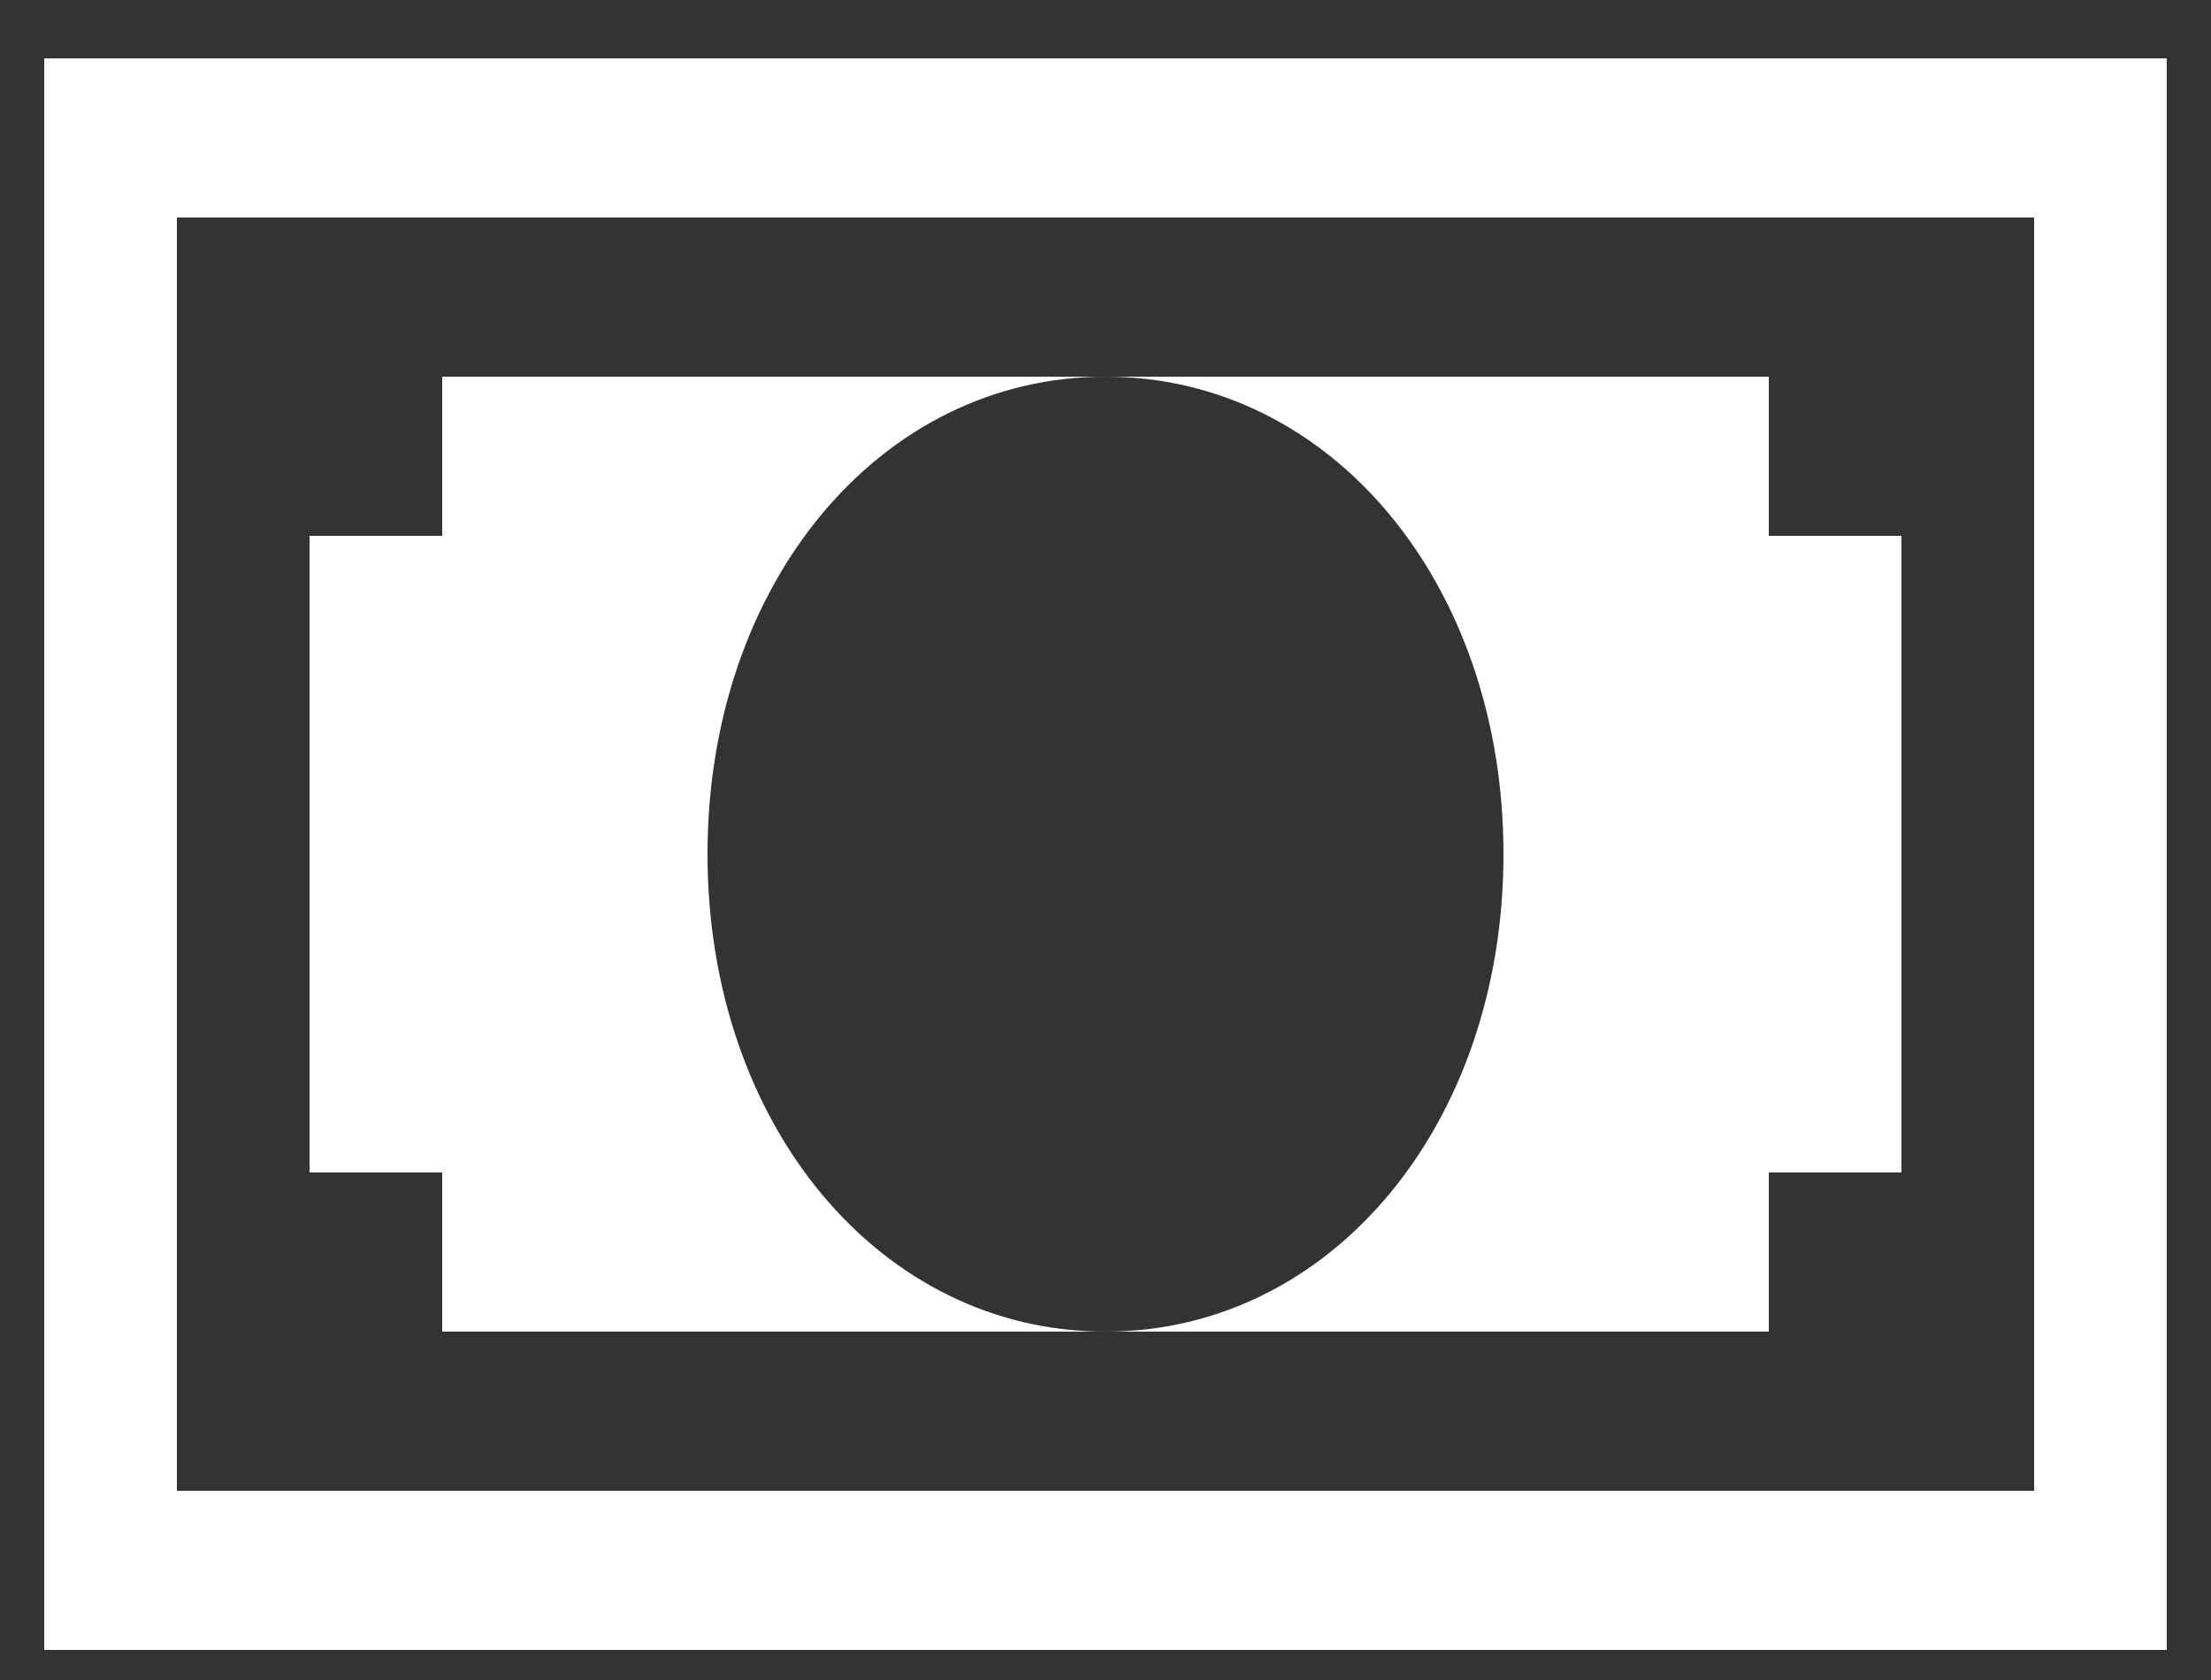 <svg width="25" height="19" viewBox="0 0 25 19" fill="none" xmlns="http://www.w3.org/2000/svg">
<rect x="0" y="0" width="25" height="19" fill="#333333" stroke="none"/>
<path d="M23 2.46V16.86H2V2.46H23ZM24.5 0.66H0.5V18.66H24.5V0.66Z" fill="white"/>
<path d="M12.5 4.26C15.05 4.26 17 6.6 17 9.66C17 12.72 15.05 15.06 12.5 15.06H20V13.26H21.5V6.06H20V4.26H12.5ZM8 9.66C8 6.6 9.95 4.26 12.5 4.26H5V6.06H3.5V13.26H5V15.06H12.5C9.95 15.06 8 12.72 8 9.66Z" fill="white"/>
</svg>
